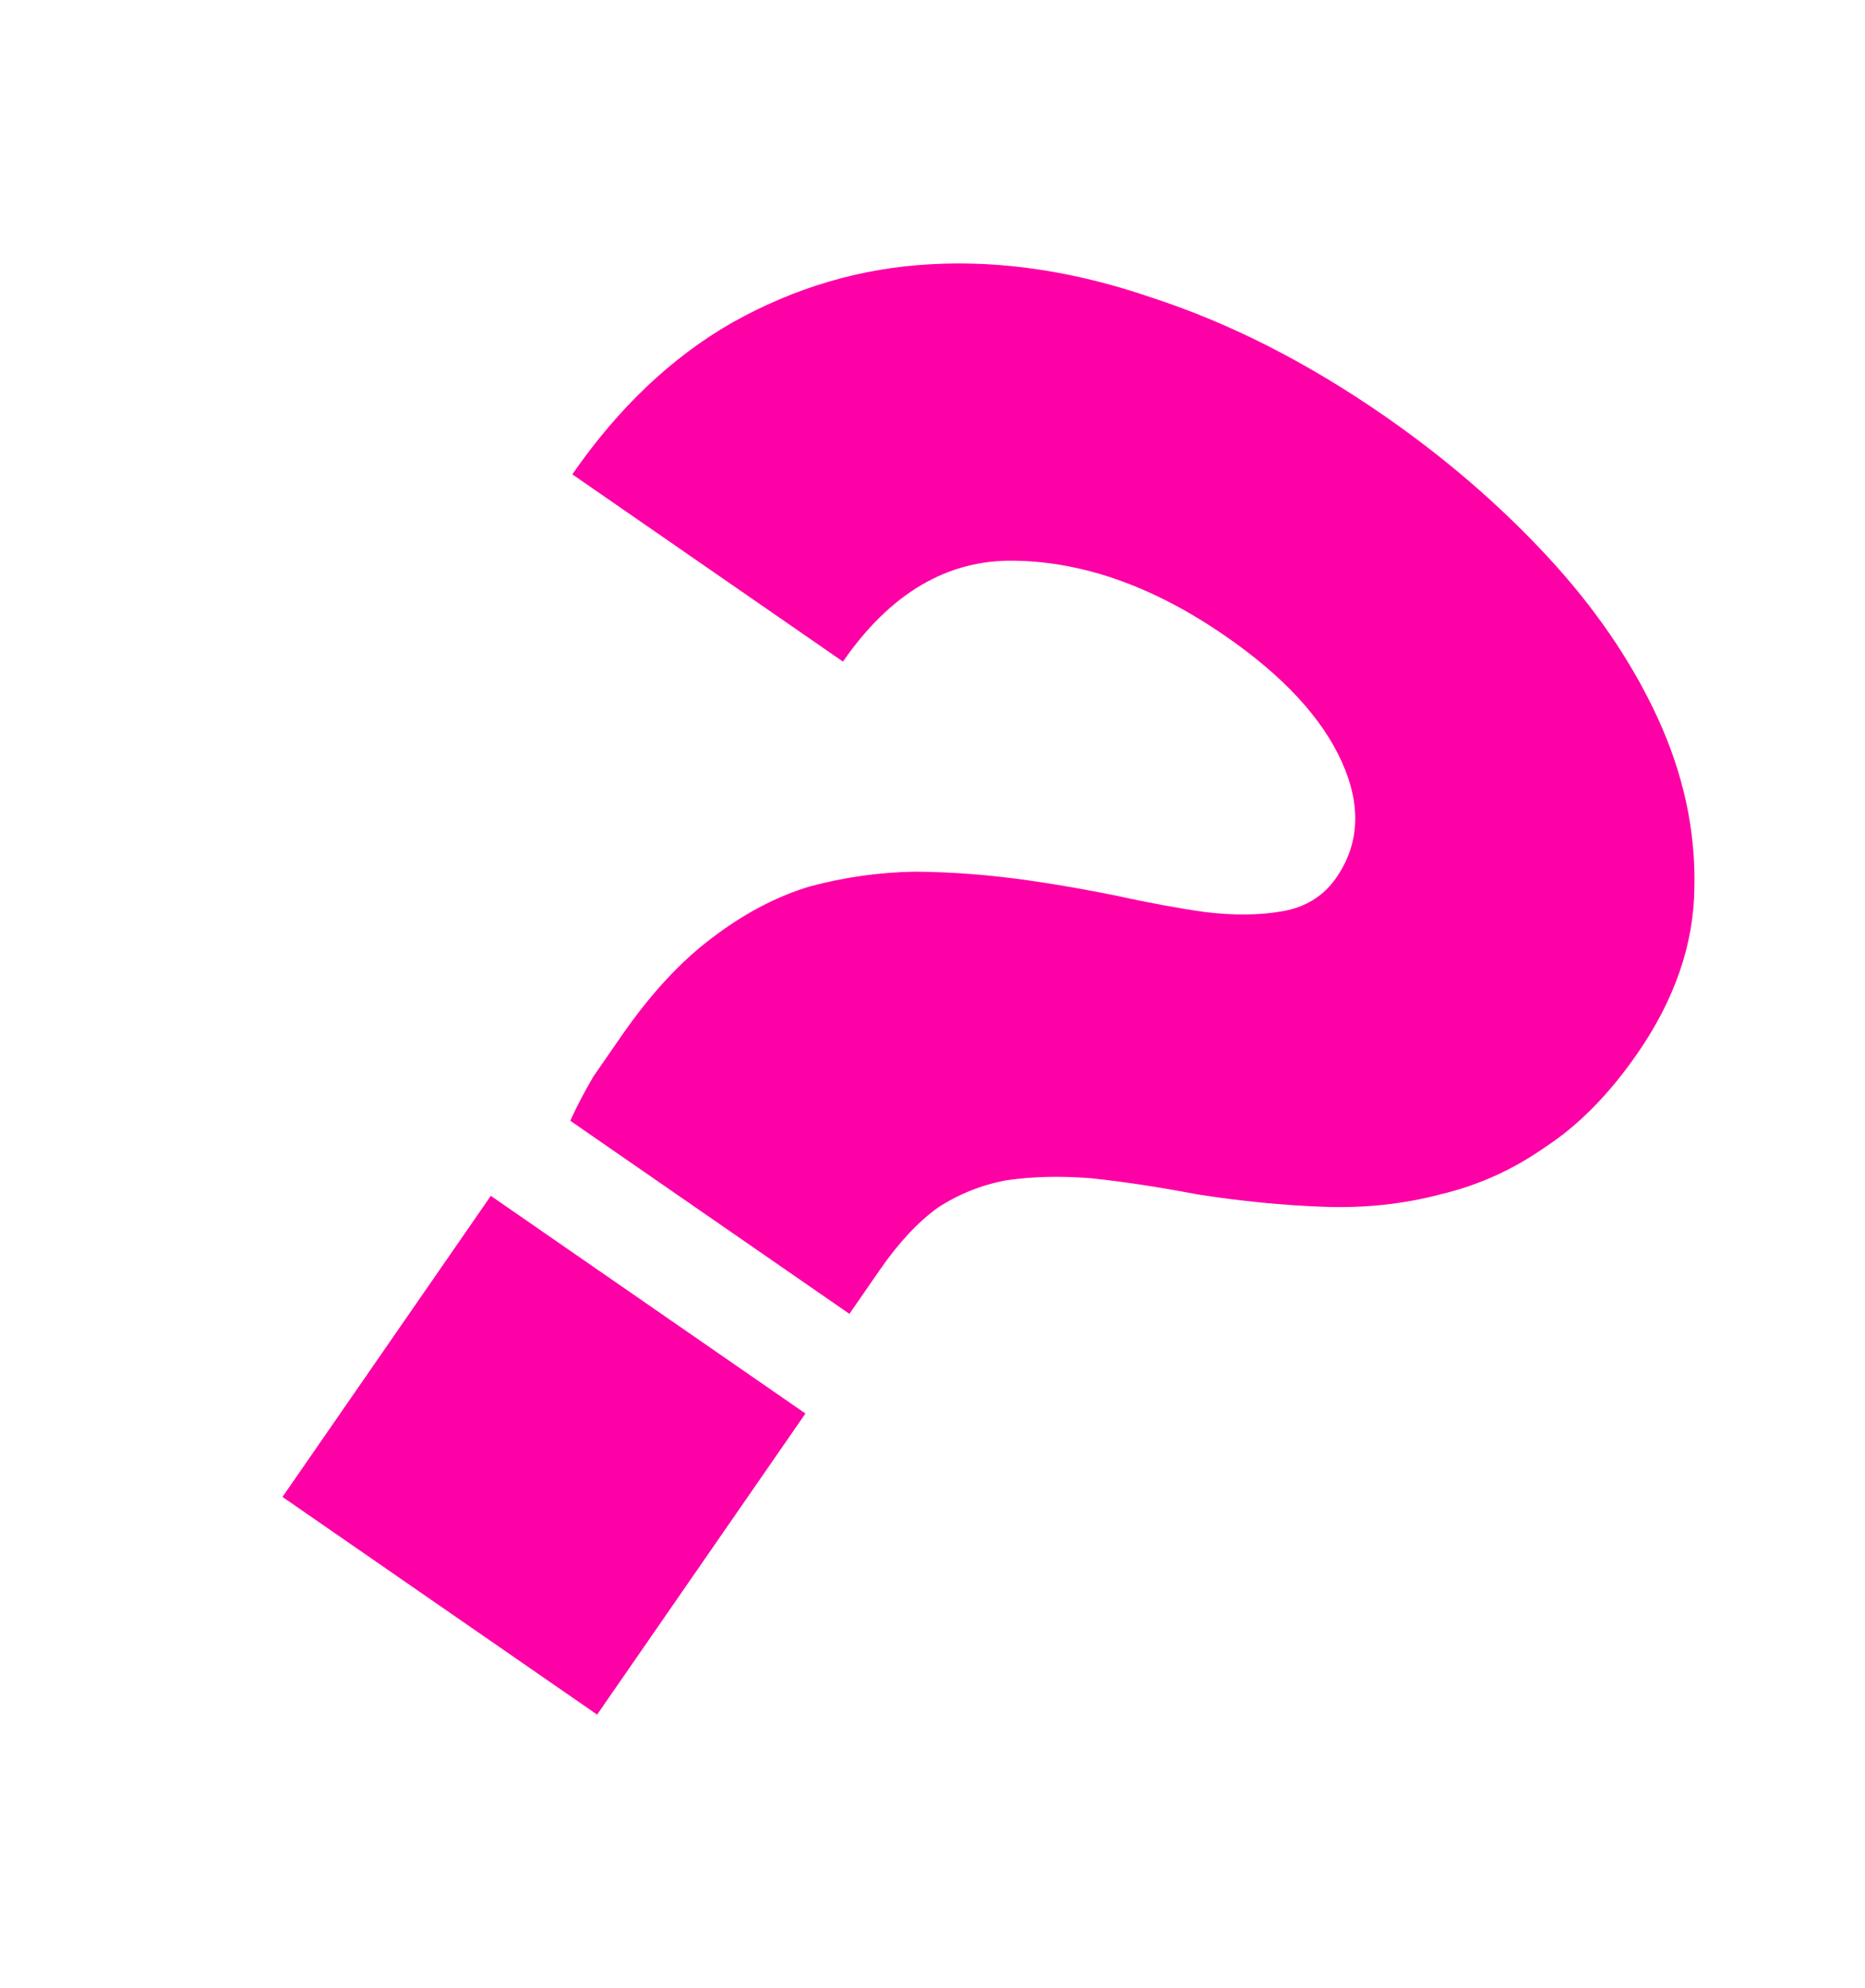 <?xml version="1.0" encoding="UTF-8"?> <svg xmlns="http://www.w3.org/2000/svg" width="136" height="145" viewBox="0 0 136 145" fill="none"><g filter="url(#filter0_d_33_182)"><path d="M100.893 26.287C105.334 29.36 109.297 32.771 112.783 36.52C116.269 40.27 118.961 44.2 120.86 48.31C122.758 52.421 123.657 56.569 123.557 60.756C123.514 64.861 122.127 68.887 119.396 72.834C117.348 75.794 115.103 78.072 112.662 79.666C110.304 81.318 107.746 82.466 104.988 83.112C102.313 83.815 99.493 84.113 96.526 84.006C93.56 83.9 90.486 83.597 87.305 83.098C84.402 82.549 81.815 82.157 79.544 81.924C77.356 81.748 75.316 81.796 73.425 82.068C71.617 82.397 69.941 83.062 68.398 84.062C66.937 85.118 65.524 86.633 64.159 88.607L61.94 91.814L41.586 77.732C42.048 76.713 42.607 75.641 43.265 74.515C44.061 73.364 44.744 72.377 45.313 71.555C47.418 68.512 49.609 66.137 51.885 64.428C54.219 62.638 56.612 61.376 59.066 60.641C61.602 59.964 64.16 59.606 66.74 59.567C69.403 59.585 72.173 59.8 75.051 60.21C77.043 60.494 79.159 60.863 81.398 61.318C83.719 61.83 85.876 62.228 87.868 62.512C90 62.77 91.9 62.748 93.57 62.444C95.24 62.14 96.529 61.33 97.44 60.014C99.147 57.547 99.279 54.72 97.836 51.533C96.393 48.345 93.575 45.301 89.381 42.399C84.2 38.815 79.086 36.979 74.039 36.892C69.131 36.779 64.942 39.231 61.471 44.247L41.735 30.592C45.092 25.74 48.983 22.048 53.41 19.517C57.975 16.961 62.785 15.546 67.838 15.273C73.031 14.974 78.426 15.788 84.023 17.716C89.678 19.561 95.301 22.418 100.893 26.287ZM20.599 105.164L35.791 83.207L58.735 99.082L43.543 121.039L20.599 105.164Z" fill="#FD01A6"></path></g><defs><filter id="filter0_d_33_182" x="0" y="0" width="135.186" height="144.925" filterUnits="userSpaceOnUse" color-interpolation-filters="sRGB"><feFlood flood-opacity="0" result="BackgroundImageFix"></feFlood><feColorMatrix in="SourceAlpha" type="matrix" values="0 0 0 0 0 0 0 0 0 0 0 0 0 0 0 0 0 0 127 0" result="hardAlpha"></feColorMatrix><feOffset dy="4"></feOffset><feComposite in2="hardAlpha" operator="out"></feComposite><feColorMatrix type="matrix" values="0 0 0 0 0.643 0 0 0 0 0.259 0 0 0 0 0.702 0 0 0 1 0"></feColorMatrix><feBlend mode="normal" in2="BackgroundImageFix" result="effect1_dropShadow_33_182"></feBlend><feBlend mode="normal" in="SourceGraphic" in2="effect1_dropShadow_33_182" result="shape"></feBlend></filter></defs></svg> 